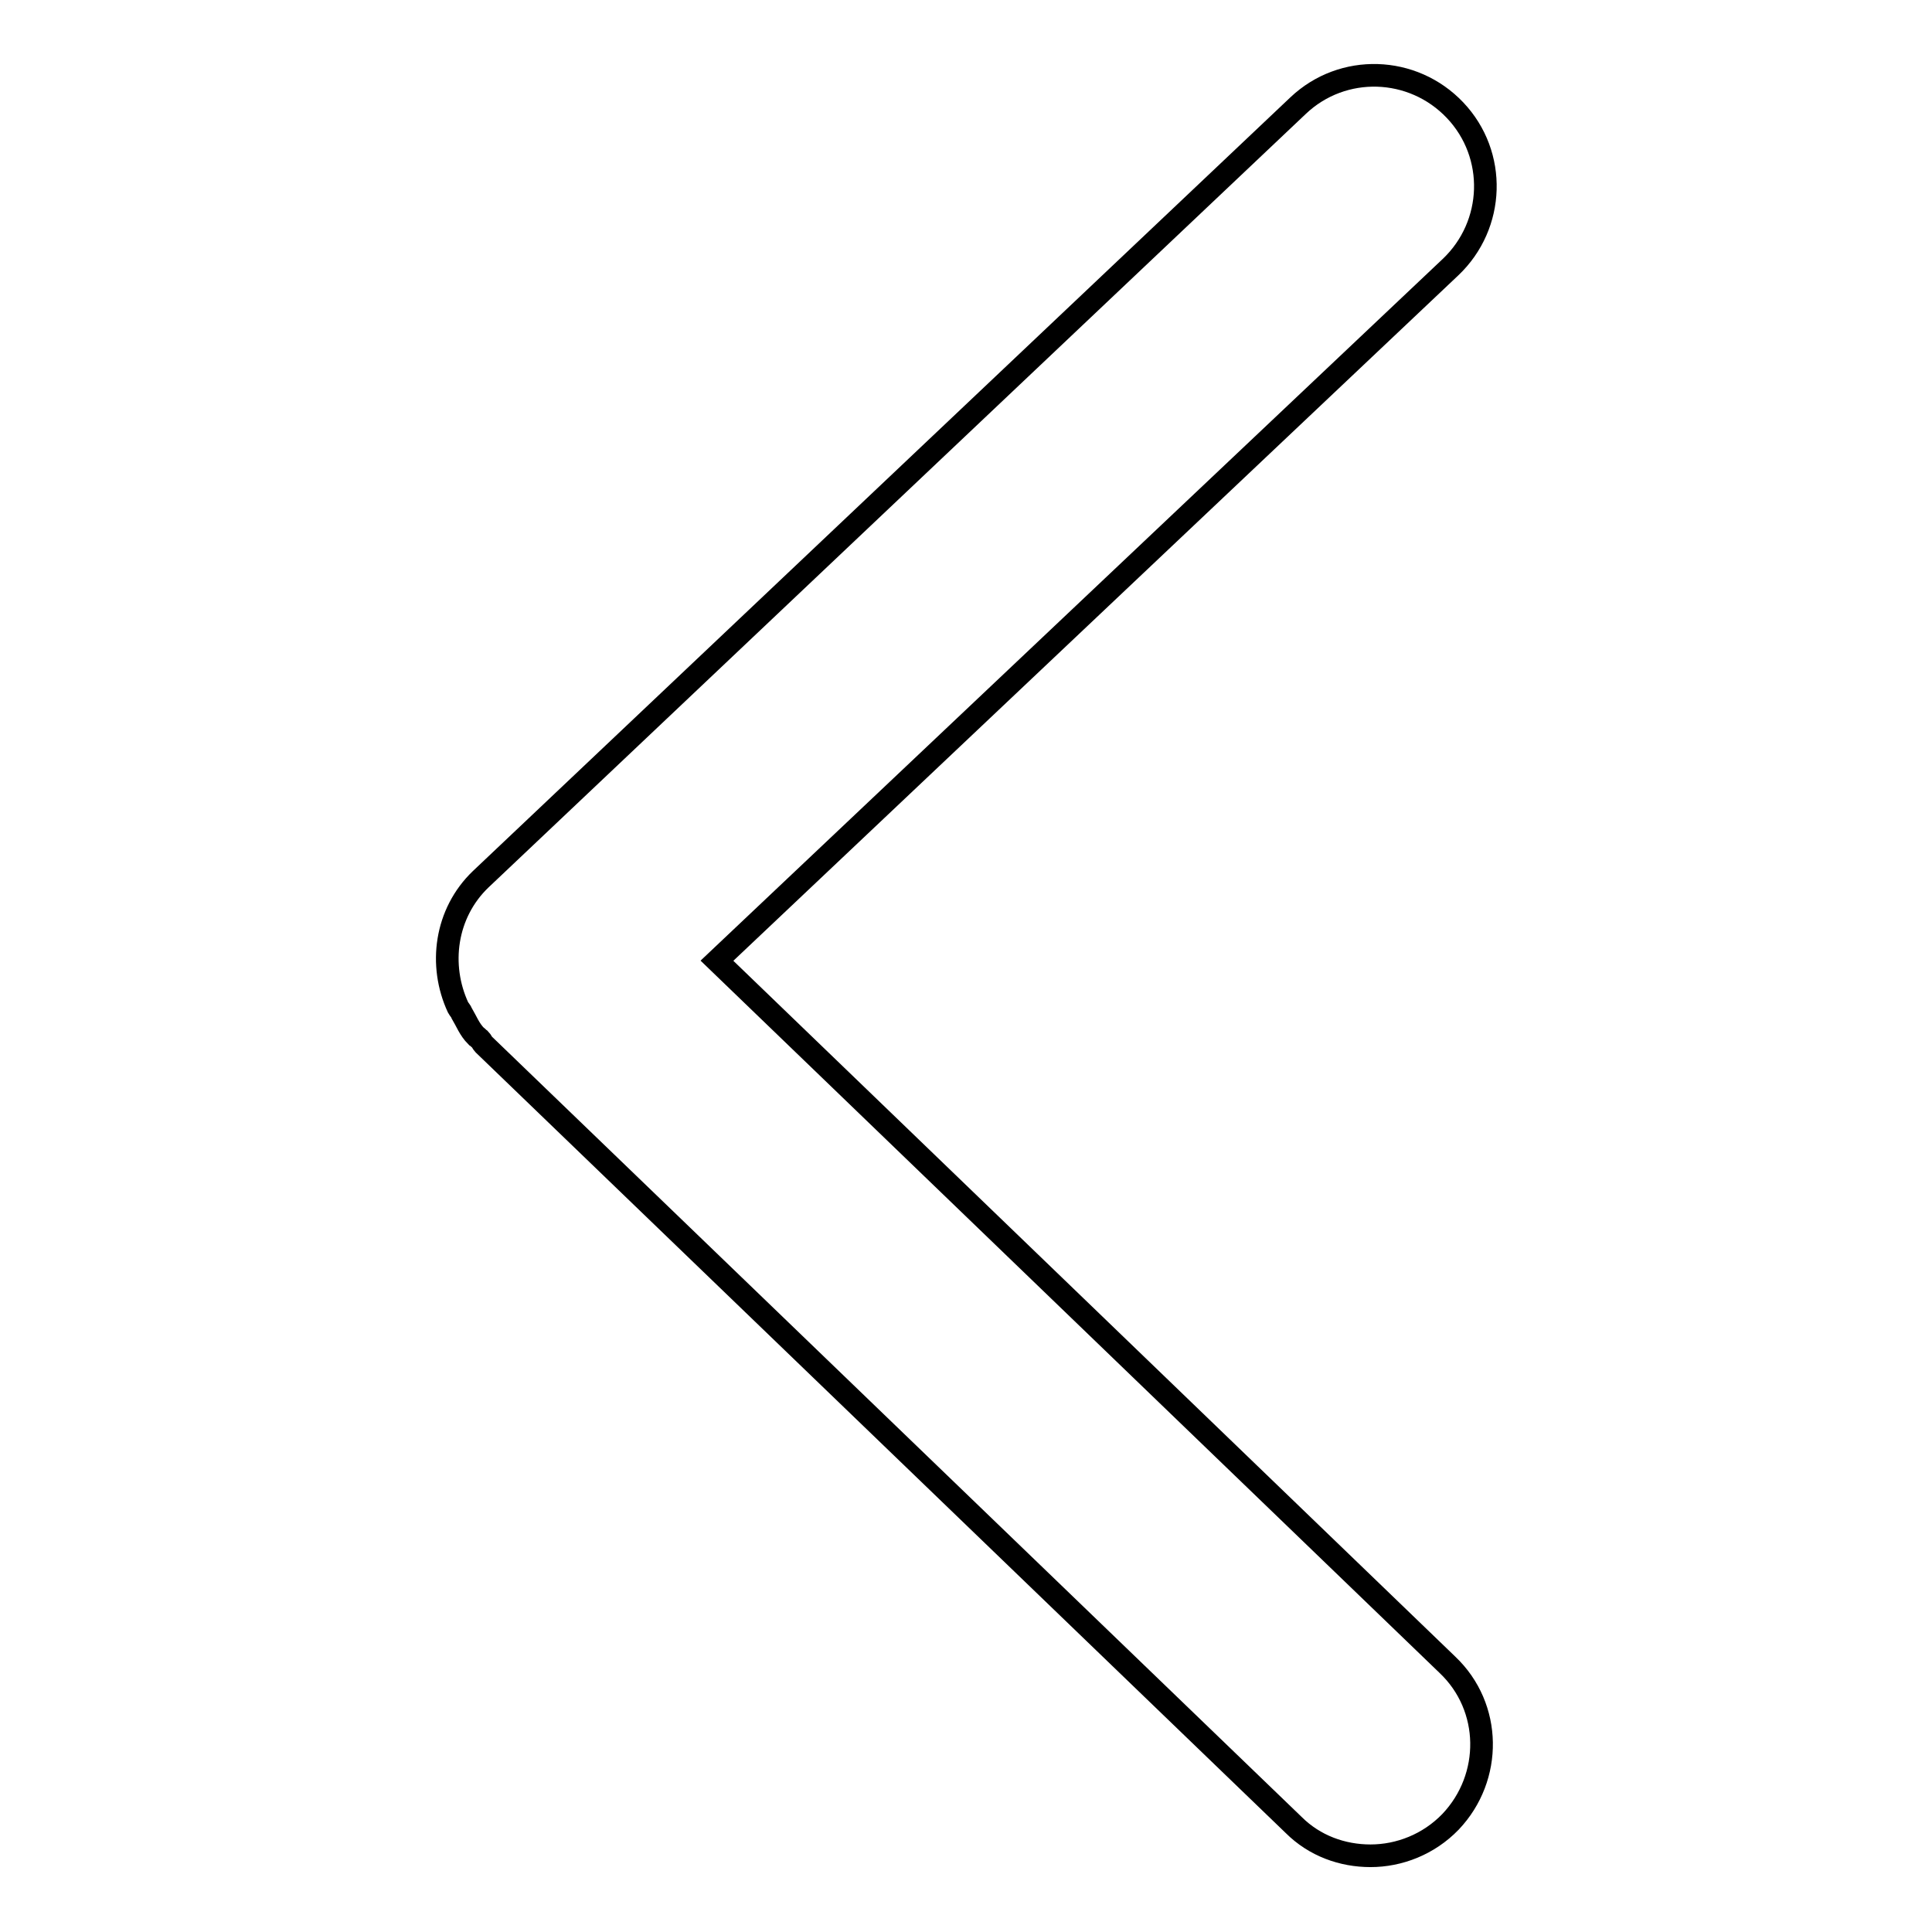 <?xml version="1.0" encoding="utf-8"?>
<!-- Svg Vector Icons : http://www.onlinewebfonts.com/icon -->
<!DOCTYPE svg PUBLIC "-//W3C//DTD SVG 1.1//EN" "http://www.w3.org/Graphics/SVG/1.1/DTD/svg11.dtd">
<svg version="1.1" xmlns="http://www.w3.org/2000/svg" xmlns:xlink="http://www.w3.org/1999/xlink" x="0px" y="0px" viewBox="0 0 256 256" enable-background="new 0 0 256 256" xml:space="preserve">
<g><g><path stroke-width="3" fill-opacity="0" stroke="#000000"  d="M61.2,134.3L61.2,134.3c0.6,1,1,2.1,1.9,3c0.2,0.1,0.3,0.3,0.5,0.4c0.2,0.2,0.3,0.5,0.5,0.7l107.3,103.4c2.8,2.8,6.5,4.1,10.2,4.1c3.8,0,7.7-1.5,10.6-4.5c5.6-5.9,5.5-15.2-0.4-20.8L95,127.3l97.2-91.9c5.9-5.6,6.2-14.9,0.6-20.8c-5.6-5.9-14.9-6.2-20.8-0.6L63.7,116.5c-4.7,4.5-5.6,11.4-3,17C60.8,133.7,61.1,134,61.2,134.3L61.2,134.3z"/></g></g>
</svg>